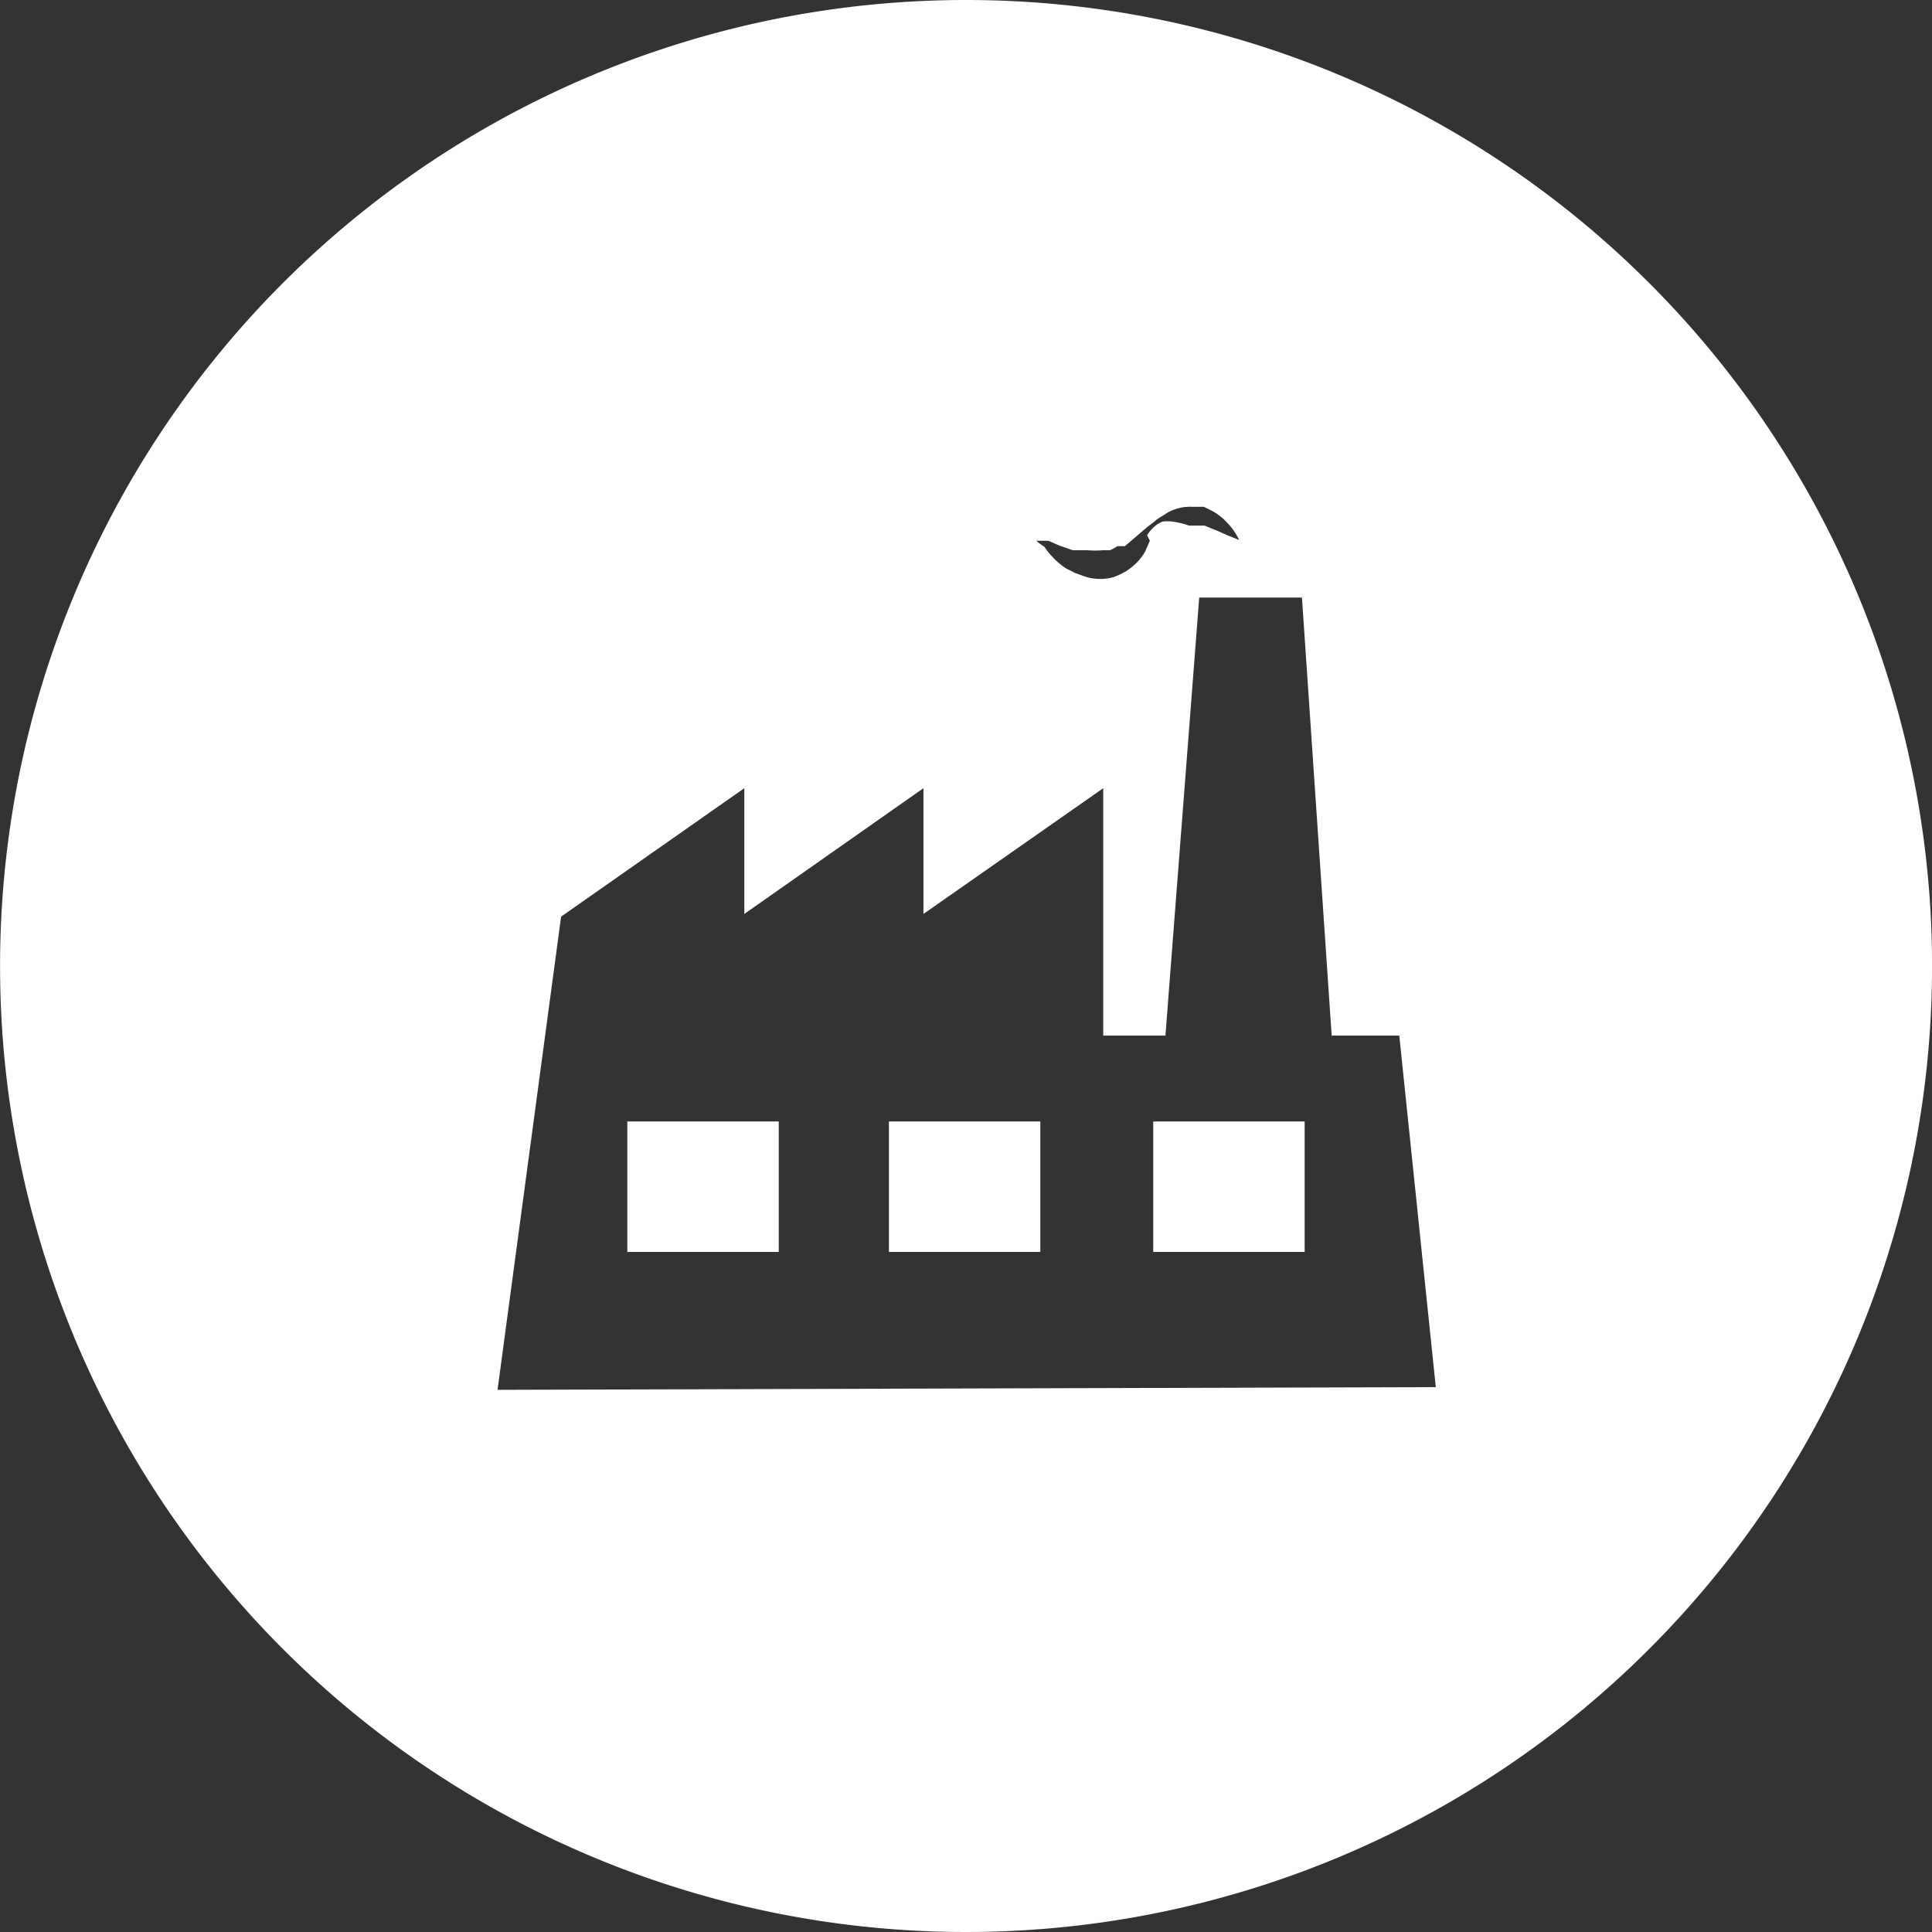 <svg xmlns="http://www.w3.org/2000/svg" width="69.908" height="69.908" viewBox="0 0 69.908 69.908"><rect x="0" y="0" width="69.908" height="69.908" fill="#333333" stroke="none"/><rect width="5.479" height="4.721" transform="translate(41.729 40.58)" fill="#ffffff"/><rect width="5.479" height="4.721" transform="translate(32.165 40.58)" fill="#ffffff"/><rect width="5.479" height="4.721" transform="translate(22.699 40.58)" fill="#ffffff"/><path d="M34.944,0A34.954,34.954,0,1,0,69.9,34.929,34.954,34.954,0,0,0,34.944,0Zm2.617,19.568h.367l.391.171.489.171h.538a2.984,2.984,0,0,0,.538,0h.269a1.908,1.908,0,0,0,.269-.147h.269l.318-.269h0l.171-.147.342-.294a3.623,3.623,0,0,0,.342-.269l.391-.245a1.663,1.663,0,0,1,.881-.2h.416l.342.171a2.3,2.3,0,0,1,.489.391,2.226,2.226,0,0,1,.294.367,1.786,1.786,0,0,1,.147.269h0l-.367-.147-.391-.171-.489-.2h-.563a2.911,2.911,0,0,0-.612-.147,1.443,1.443,0,0,0-.342,0,1.052,1.052,0,0,0-.318.2,1.419,1.419,0,0,0-.245.294l.1.2h0l-.171.391a1.981,1.981,0,0,1-.294.391,2.275,2.275,0,0,1-.391.318,2.838,2.838,0,0,1-.465.22,1.859,1.859,0,0,1-.954,0l-.416-.147-.342-.171a2.593,2.593,0,0,1-.489-.416,2.446,2.446,0,0,1-.294-.367,1.761,1.761,0,0,1-.294-.22ZM17.993,50.29l2.3-17.122,6.629-4.647v4.55l6.482-4.55v4.55l6.506-4.55v8.952h2.25l1.223-15.85H47.1l1.076,15.85h2.446l1.321,12.719Z" transform="translate(0.01 0)" fill="#ffffff"/></svg>
